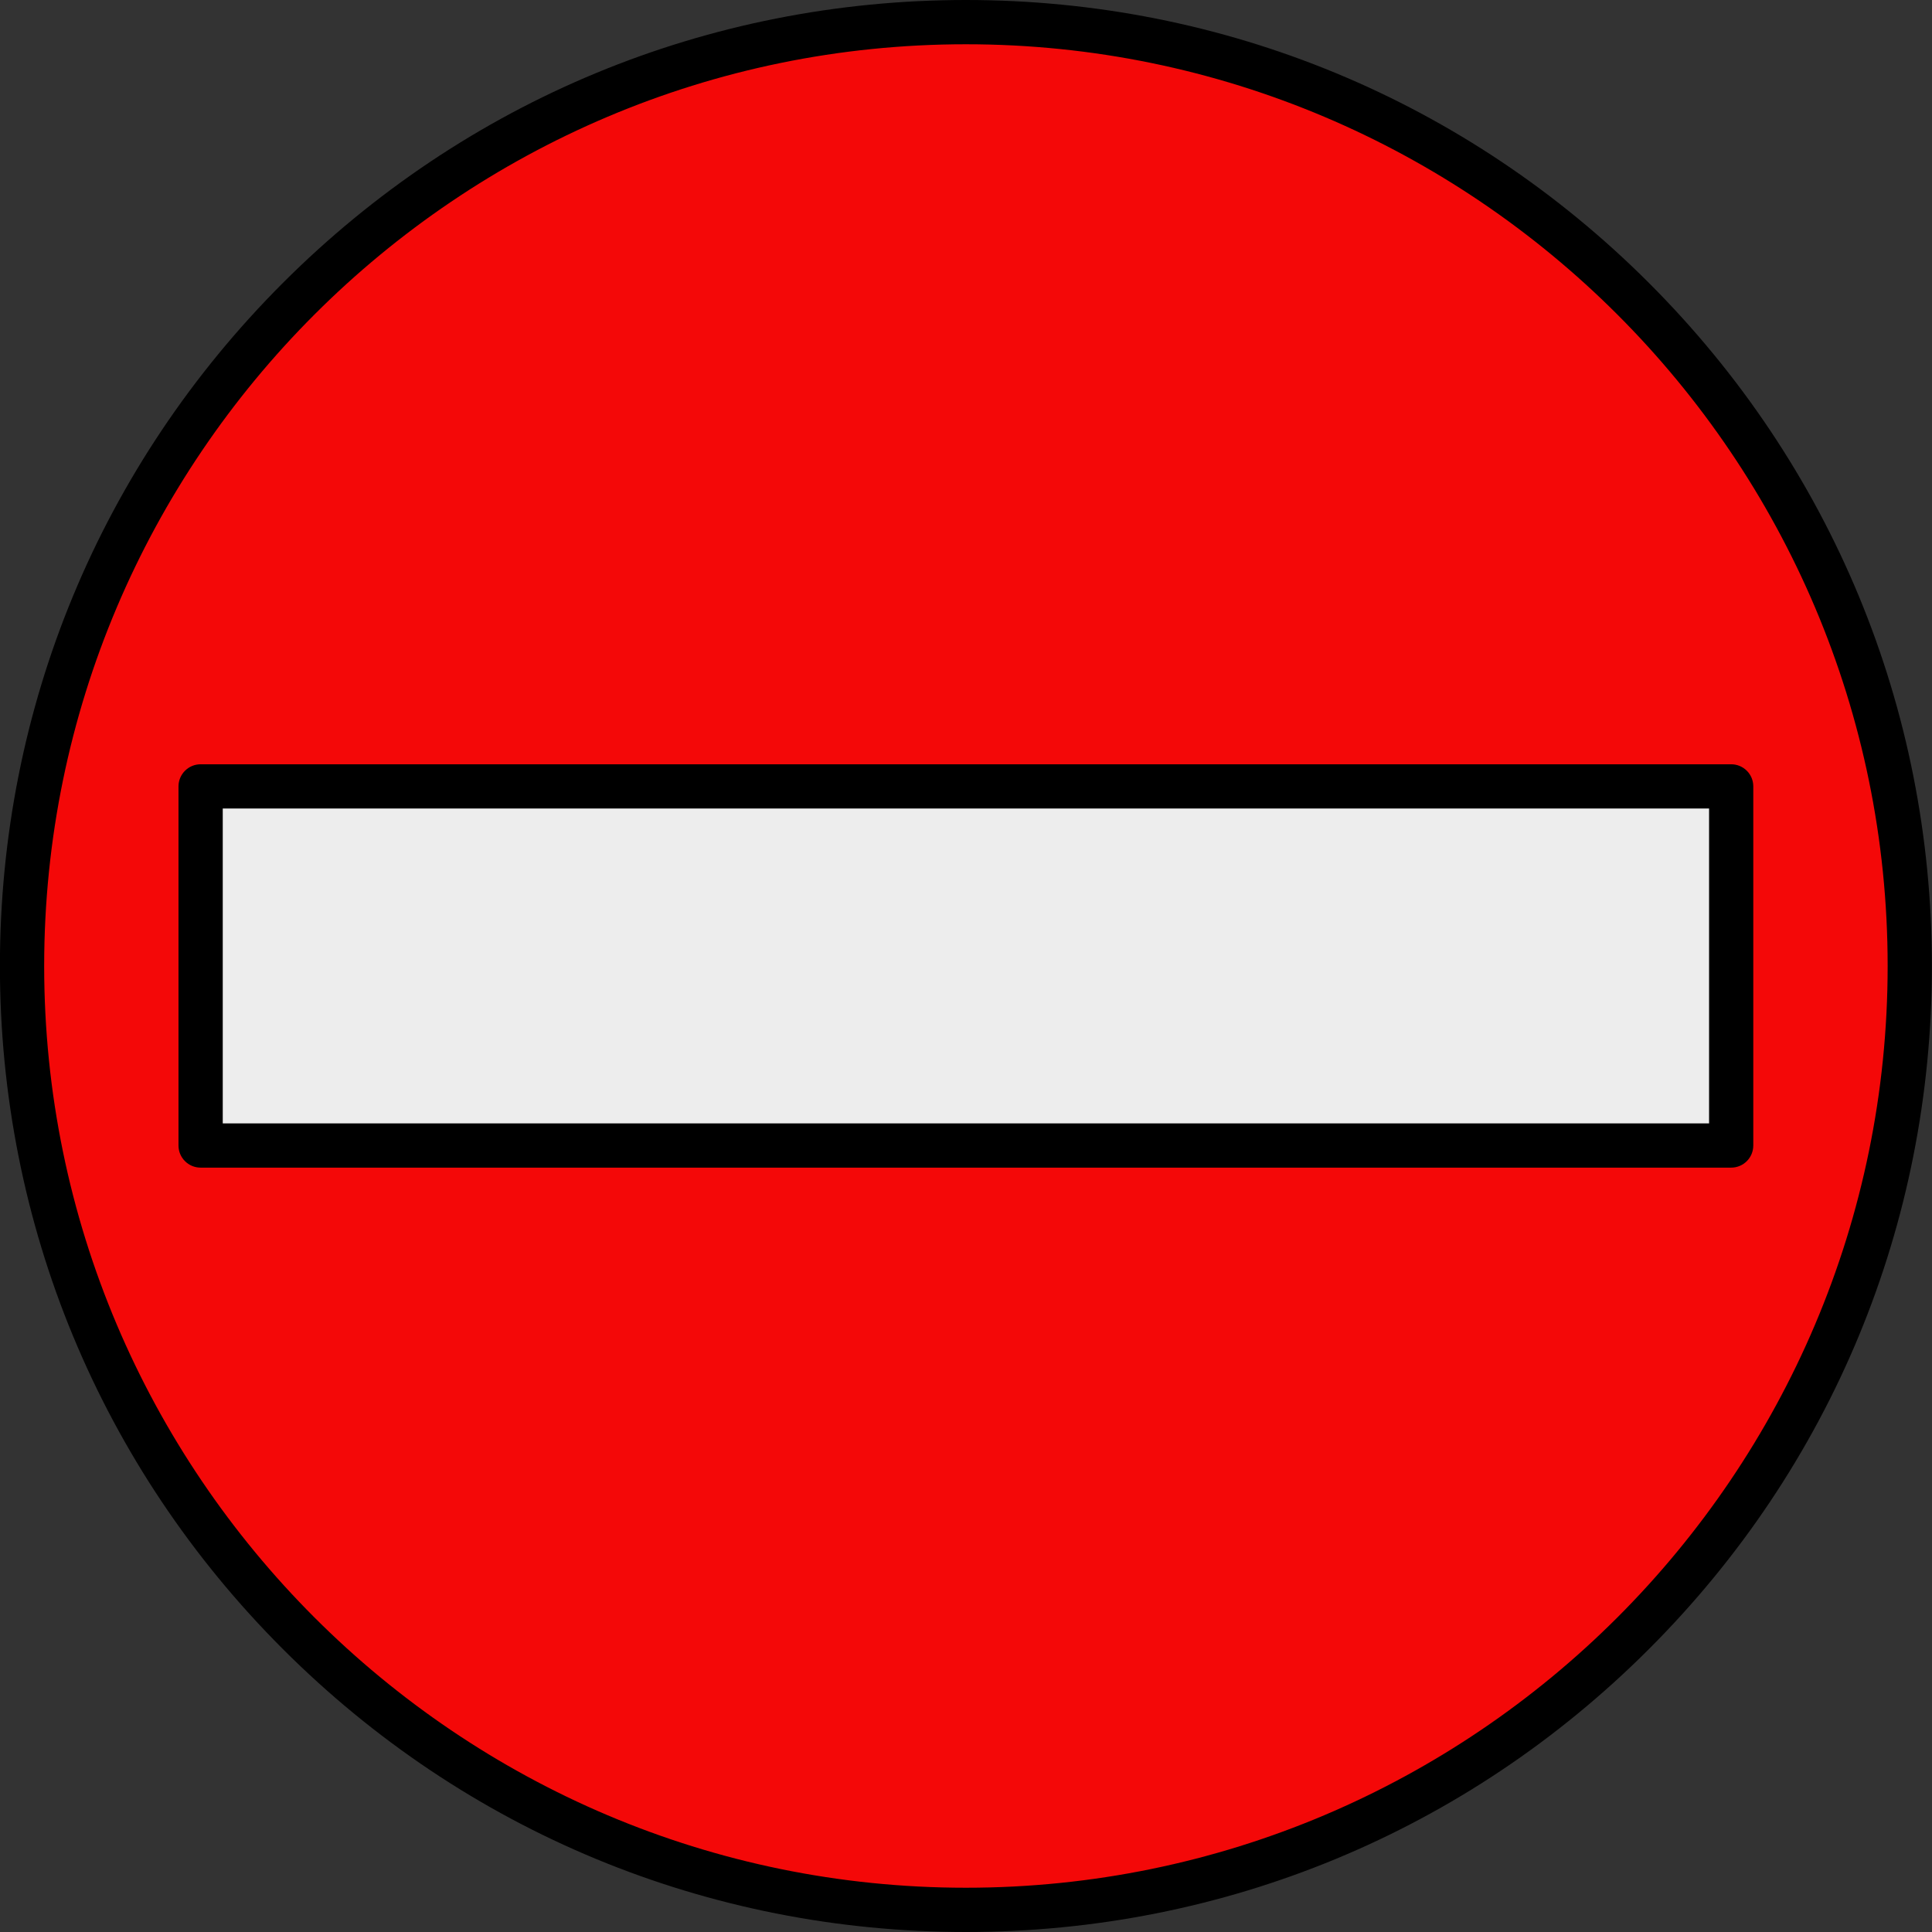 <svg xmlns="http://www.w3.org/2000/svg" width="44" height="44" viewBox="0 0 44 44" fill="none">
    <rect x="0" y="0" width="44" height="44" fill="#333333" stroke="none"/>
    <g clip-path="url(#clip0_7868_8076)">
      <path d="M21.998 43.497C33.87 43.497 43.495 33.872 43.495 22C43.495 10.128 33.87 0.504 21.998 0.504C10.126 0.504 0.502 10.128 0.502 22C0.502 33.872 10.126 43.497 21.998 43.497Z" fill="#F40808"/>
      <path d="M4.569 17.91H39.426V26.089H4.569V17.91Z" fill="#EDEDED"/>
      <path d="M37.554 6.444C33.399 2.289 27.875 0 21.998 0C16.122 0 10.597 2.289 6.442 6.444C2.287 10.599 -0.002 16.124 -0.002 22C-0.002 27.876 2.287 33.401 6.442 37.556C10.597 41.712 16.122 44 21.998 44C27.875 44 33.399 41.712 37.554 37.556C41.709 33.401 43.998 27.876 43.998 22C43.998 16.124 41.709 10.599 37.554 6.444ZM21.998 42.992C10.423 42.992 1.006 33.575 1.006 22C1.006 10.425 10.423 1.008 21.998 1.008C33.573 1.008 42.99 10.425 42.99 22C42.99 33.575 33.573 42.992 21.998 42.992Z" fill="black"/>
      <path d="M39.427 17.406H4.569C4.291 17.406 4.065 17.632 4.065 17.91V26.088C4.065 26.367 4.291 26.592 4.569 26.592H39.426C39.705 26.592 39.93 26.366 39.93 26.088V17.91C39.931 17.632 39.705 17.406 39.427 17.406ZM38.922 25.585H5.073V18.413H38.923V25.585H38.922Z" fill="black"/>
    </g>
    <defs>
      <clipPath id="clip0_7868_8076">
        <rect width="44" height="44" fill="white"/>
      </clipPath>
    </defs>
  </svg>
